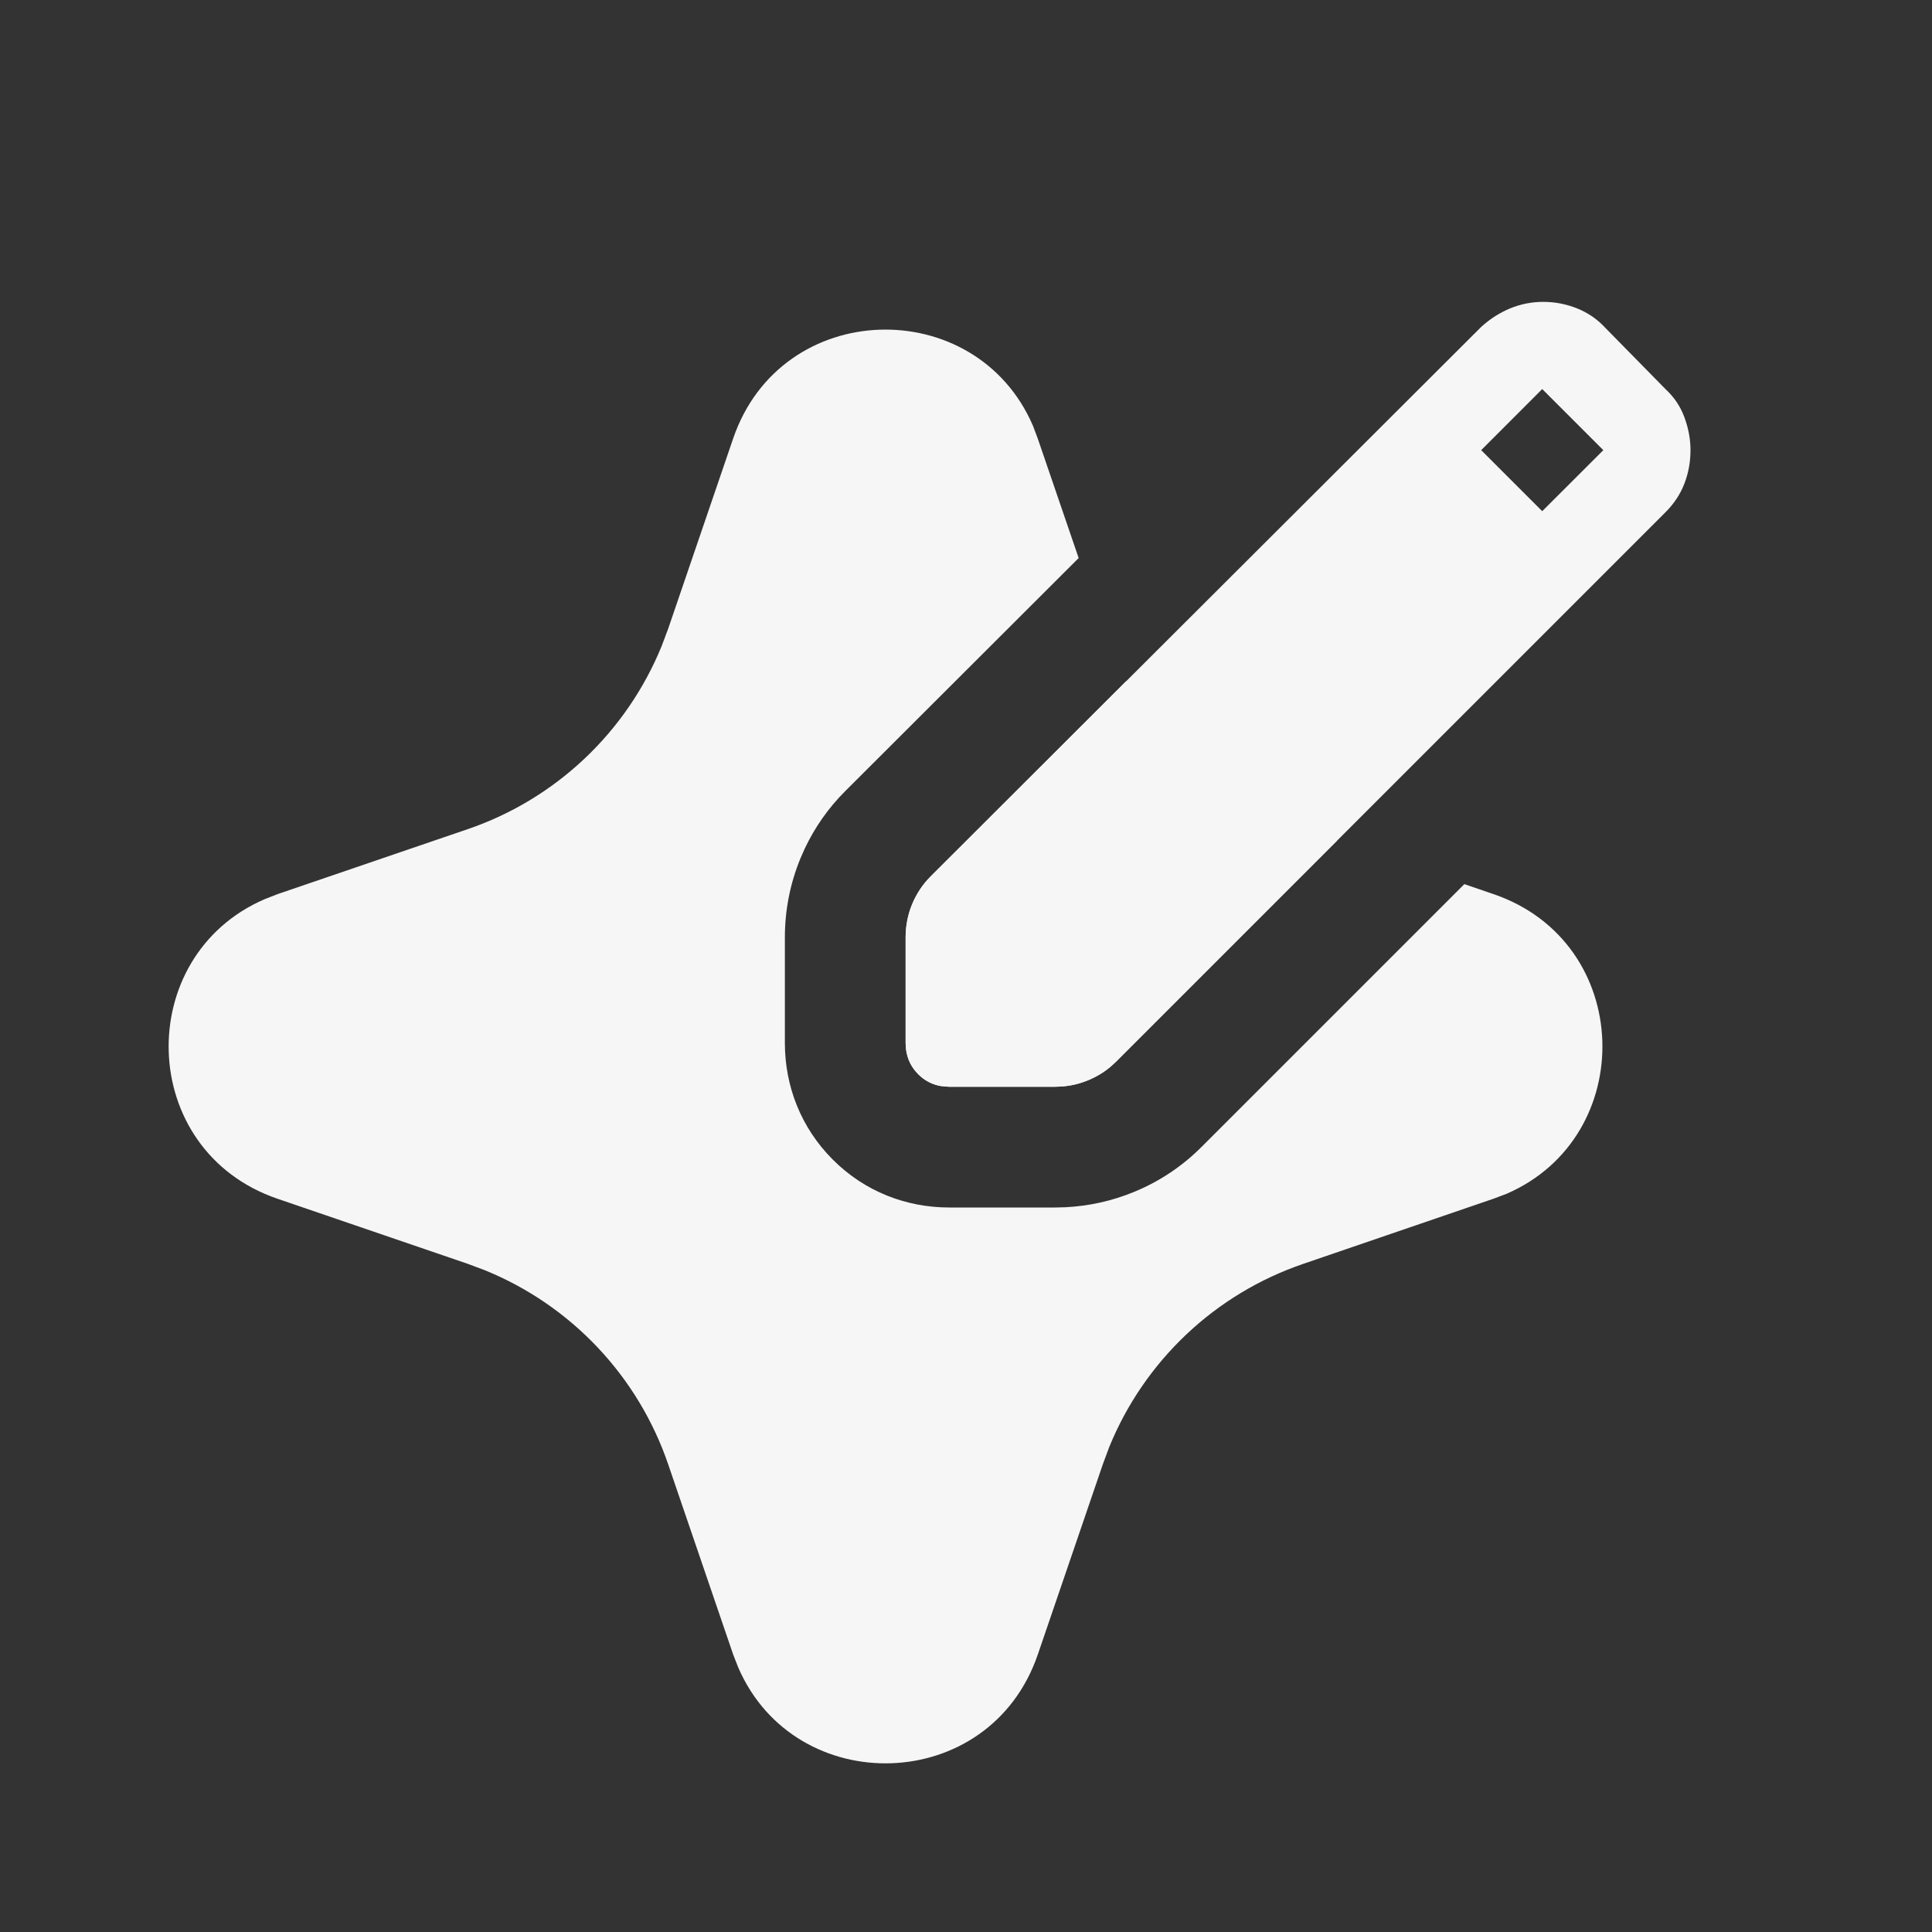<svg width="32" height="32" viewBox="0 0 32 32" fill="none" xmlns="http://www.w3.org/2000/svg">
<rect x="0" y="0" width="32" height="32" fill="#333333" stroke="none"/>
<path d="M15.722 18C15.518 18 15.346 17.931 15.208 17.792C15.07 17.653 15.001 17.482 15 17.278V15.526C15 15.334 15.036 15.15 15.108 14.975C15.181 14.801 15.283 14.647 15.415 14.515L24.533 5.415C24.678 5.283 24.837 5.181 25.012 5.108C25.187 5.036 25.37 5 25.562 5C25.755 5 25.941 5.036 26.122 5.108C26.303 5.181 26.46 5.289 26.592 5.433L27.585 6.444C27.729 6.577 27.834 6.733 27.9 6.914C27.966 7.094 28 7.275 28 7.456C28 7.648 27.967 7.832 27.9 8.007C27.834 8.181 27.729 8.341 27.585 8.485L18.485 17.585C18.352 17.717 18.199 17.819 18.024 17.892C17.849 17.964 17.666 18 17.474 18H15.722ZM25.544 8.467L26.556 7.456L25.544 6.444L24.533 7.456L25.544 8.467Z" fill="#F6F6F6"/>
<path d="M12.143 7.264C12.94 4.93 16.164 4.86 17.109 7.052L17.189 7.265L17.866 9.243L14.004 13.099C13.722 13.379 13.496 13.702 13.328 14.058L13.26 14.212C13.086 14.633 13 15.077 13 15.526V17.282C13.002 17.989 13.263 18.674 13.791 19.204C14.323 19.738 15.013 20 15.723 20H17.474L17.642 19.996C18.034 19.977 18.42 19.892 18.788 19.74C19.203 19.569 19.579 19.319 19.899 18.999L24.254 14.644L24.736 14.809C27.07 15.606 27.14 18.83 24.949 19.775L24.736 19.855L21.59 20.932C20.868 21.178 20.207 21.576 19.652 22.1C19.098 22.623 18.661 23.259 18.373 23.966L18.266 24.254L17.19 27.402C16.393 29.735 13.17 29.806 12.226 27.615L12.143 27.402L11.068 24.256C10.822 23.534 10.423 22.873 9.899 22.318C9.376 21.764 8.74 21.328 8.033 21.04L7.745 20.932L4.599 19.856C2.264 19.059 2.194 15.836 4.386 14.892L4.599 14.809L7.745 13.734C8.467 13.488 9.127 13.089 9.682 12.565C10.236 12.042 10.672 11.405 10.96 10.699L11.068 10.411L12.143 7.264ZM18.654 11.281C18.869 11.666 19.129 12.025 19.434 12.348C19.957 12.902 20.594 13.338 21.3 13.626L21.59 13.734L22.145 13.924L18.484 17.585L18.382 17.679C18.275 17.767 18.155 17.837 18.024 17.892L17.892 17.939C17.802 17.967 17.71 17.984 17.616 17.993L17.474 18H15.723L15.575 17.987C15.434 17.961 15.312 17.896 15.208 17.792C15.07 17.653 15.001 17.482 15 17.277V15.526C15 15.334 15.036 15.15 15.108 14.976C15.181 14.801 15.283 14.648 15.415 14.516L18.654 11.281Z" fill="#F6F6F6"/>
</svg>
